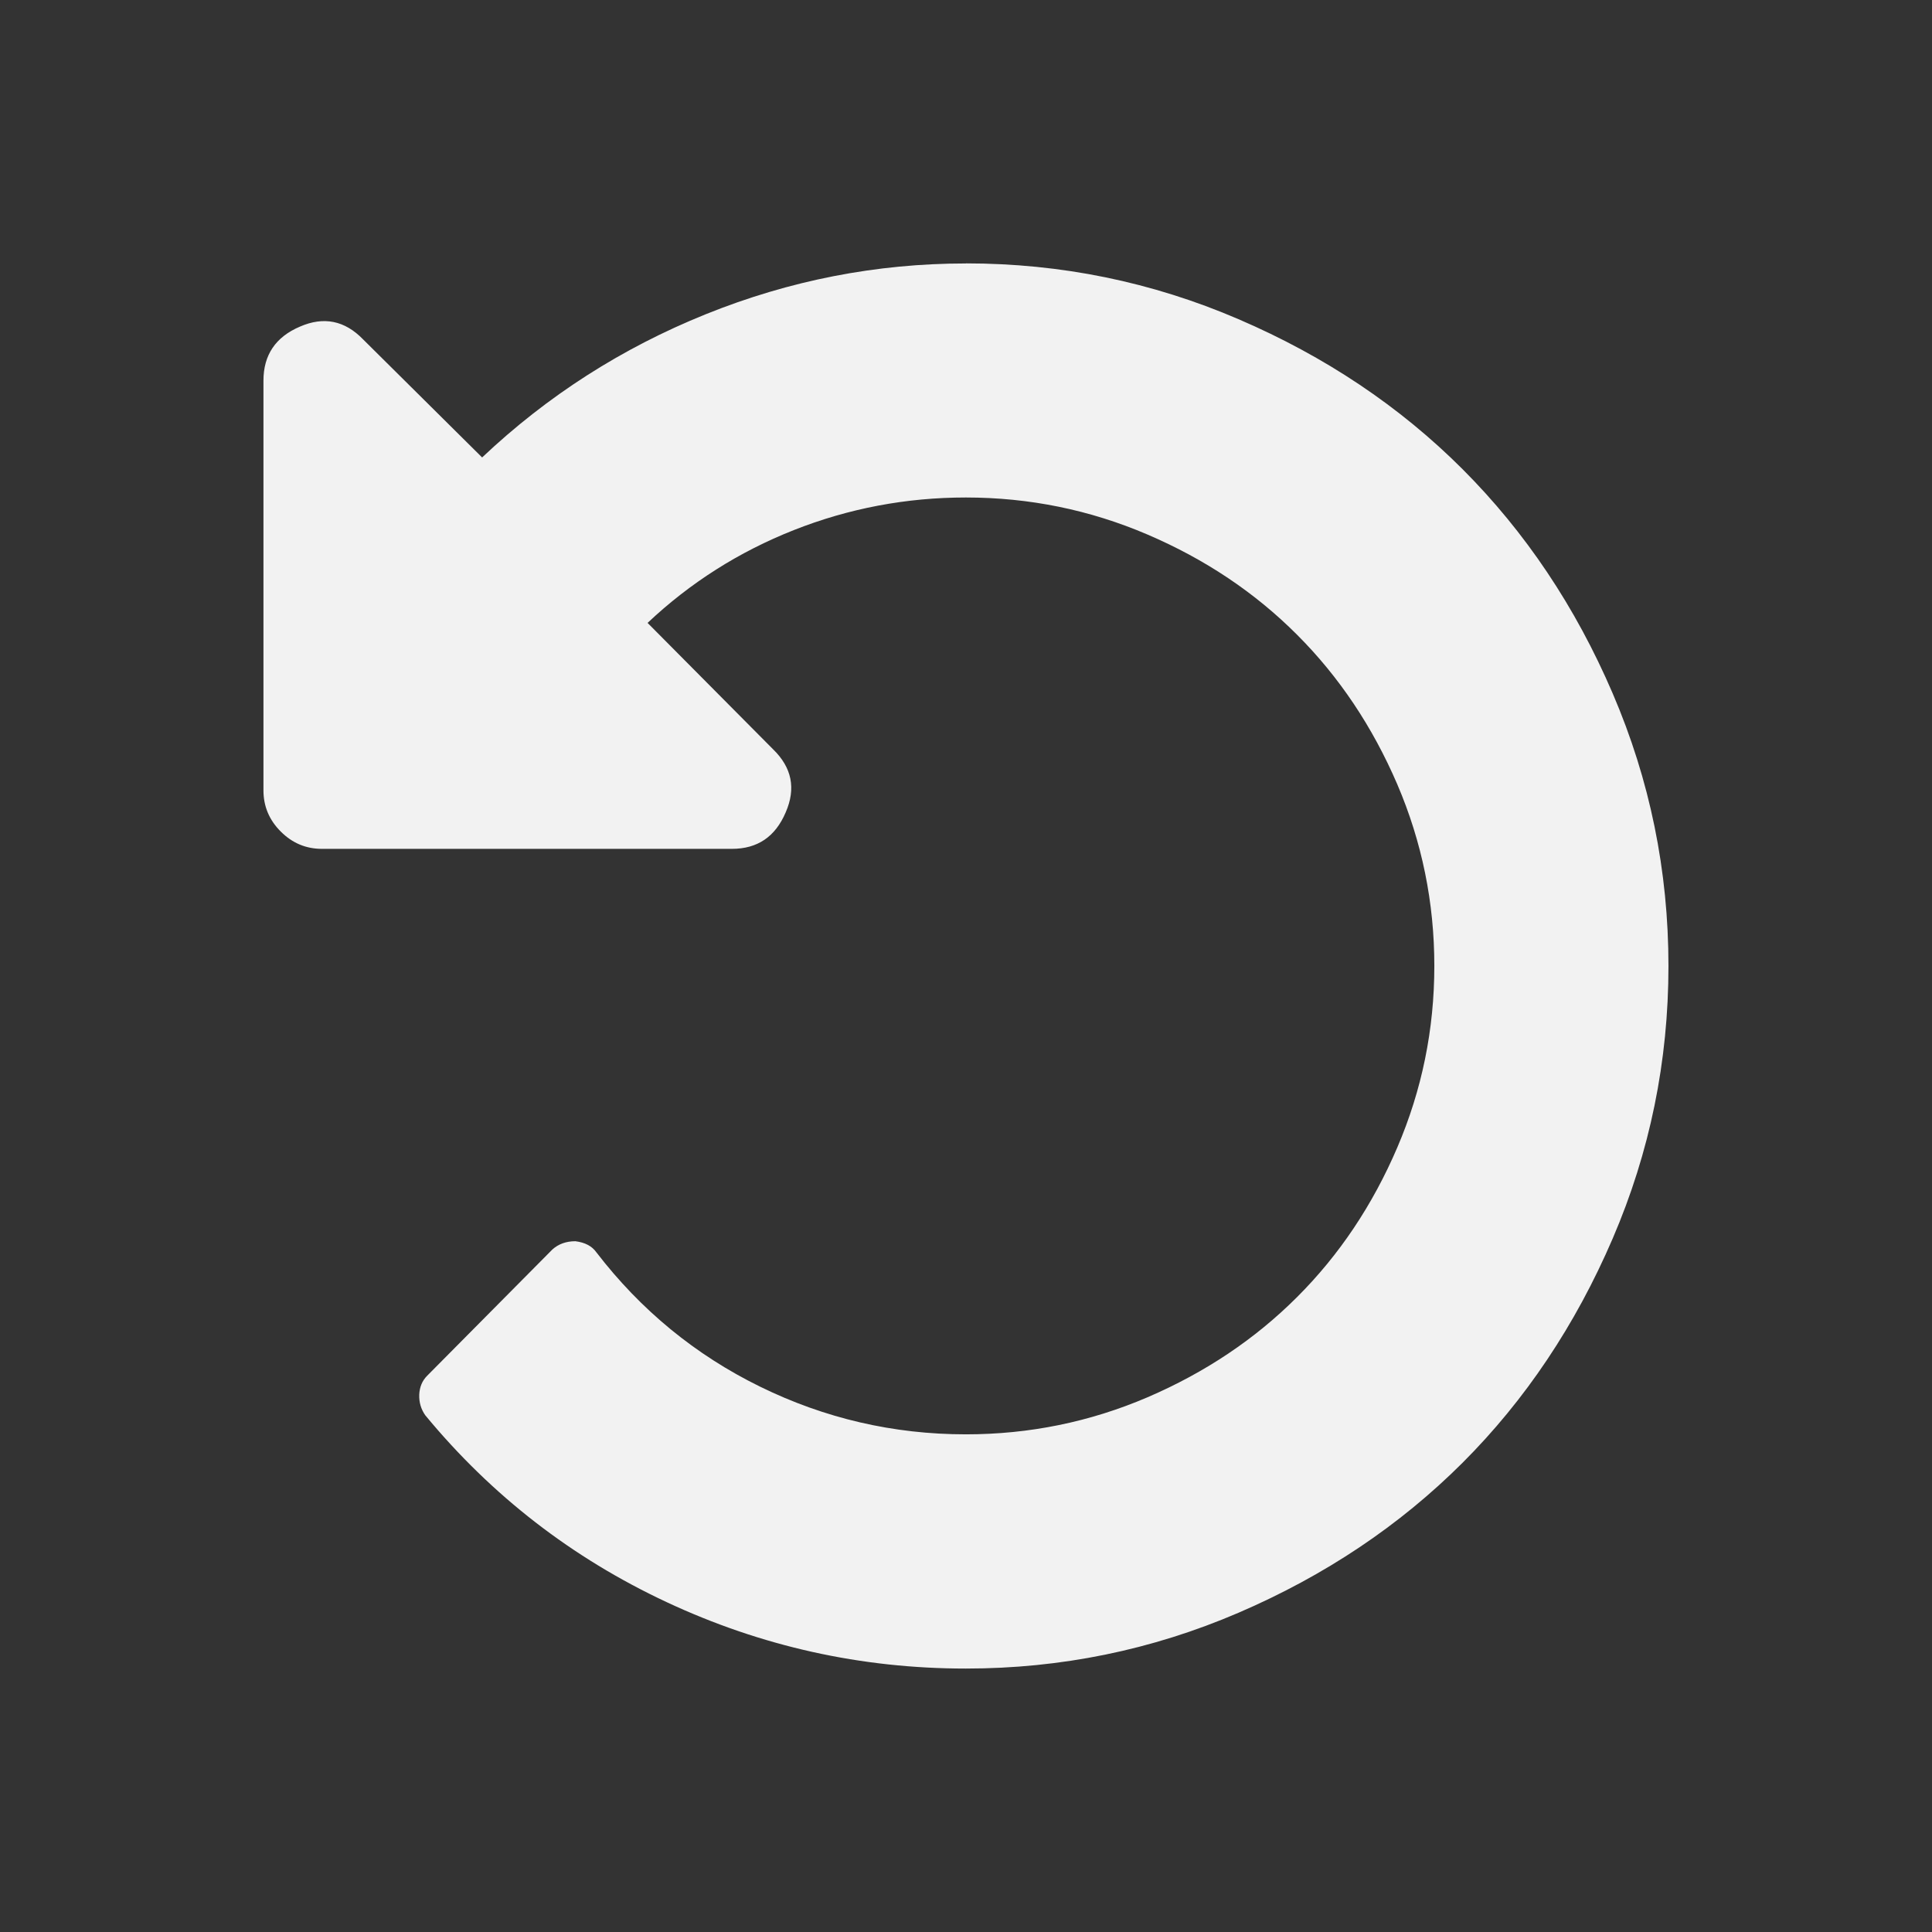 <svg xmlns="http://www.w3.org/2000/svg" viewBox="0 0 22 22">
 <rect x="0" y="0" width="22" height="22" fill="#333333" stroke="none"/>
 <defs id="defs3051">
   <style type="text/css" id="current-color-scheme">
     .ColorScheme-Text {
       color:#f2f2f2;
     }
     </style>
 </defs>
   <path
      style="fill:currentColor;fill-opacity:1;stroke:none"
      d="m11 3c-1.021 0-2.008.193-2.963.578-.955.385-1.804.929-2.547 1.631l-1.355-1.344c-.208-.215-.448-.264-.719-.146-.278.118-.416.324-.416.615v4.666c0 .181.065.337.197.469.132.132.288.197.469.197h4.668c.292 0 .495-.138.613-.416.118-.271.071-.51-.145-.719l-1.428-1.438c.486-.458 1.041-.81 1.666-1.057.625-.247 1.278-.371 1.959-.371.722 0 1.412.141 2.068.422.656.281 1.224.661 1.703 1.141.479.479.859 1.047 1.141 1.703.281.656.422 1.346.422 2.068s-.141 1.412-.422 2.068c-.281.656-.661 1.224-1.141 1.703-.479.479-1.047.859-1.703 1.141-.656.281-1.346.422-2.068.422-.826 0-1.608-.182-2.344-.543-.736-.361-1.358-.871-1.865-1.531-.049-.069-.127-.111-.238-.125-.104 0-.192.031-.262.094l-1.426 1.438c-.056.056-.086.128-.09.215-.003.087.02.165.068.234.757.917 1.674 1.626 2.75 2.129s2.212.756 3.406.756c1.083 0 2.117-.211 3.104-.635.986-.424 1.837-.994 2.553-1.709.715-.715 1.285-1.567 1.709-2.553.424-.986.635-2.02.635-3.103 0-1.083-.211-2.117-.635-3.104-.423-.986-.994-1.837-1.709-2.553-.715-.715-1.566-1.285-2.553-1.709-.986-.424-2.02-.635-3.104-.635z"
      class="ColorScheme-Text" />
</svg> 
